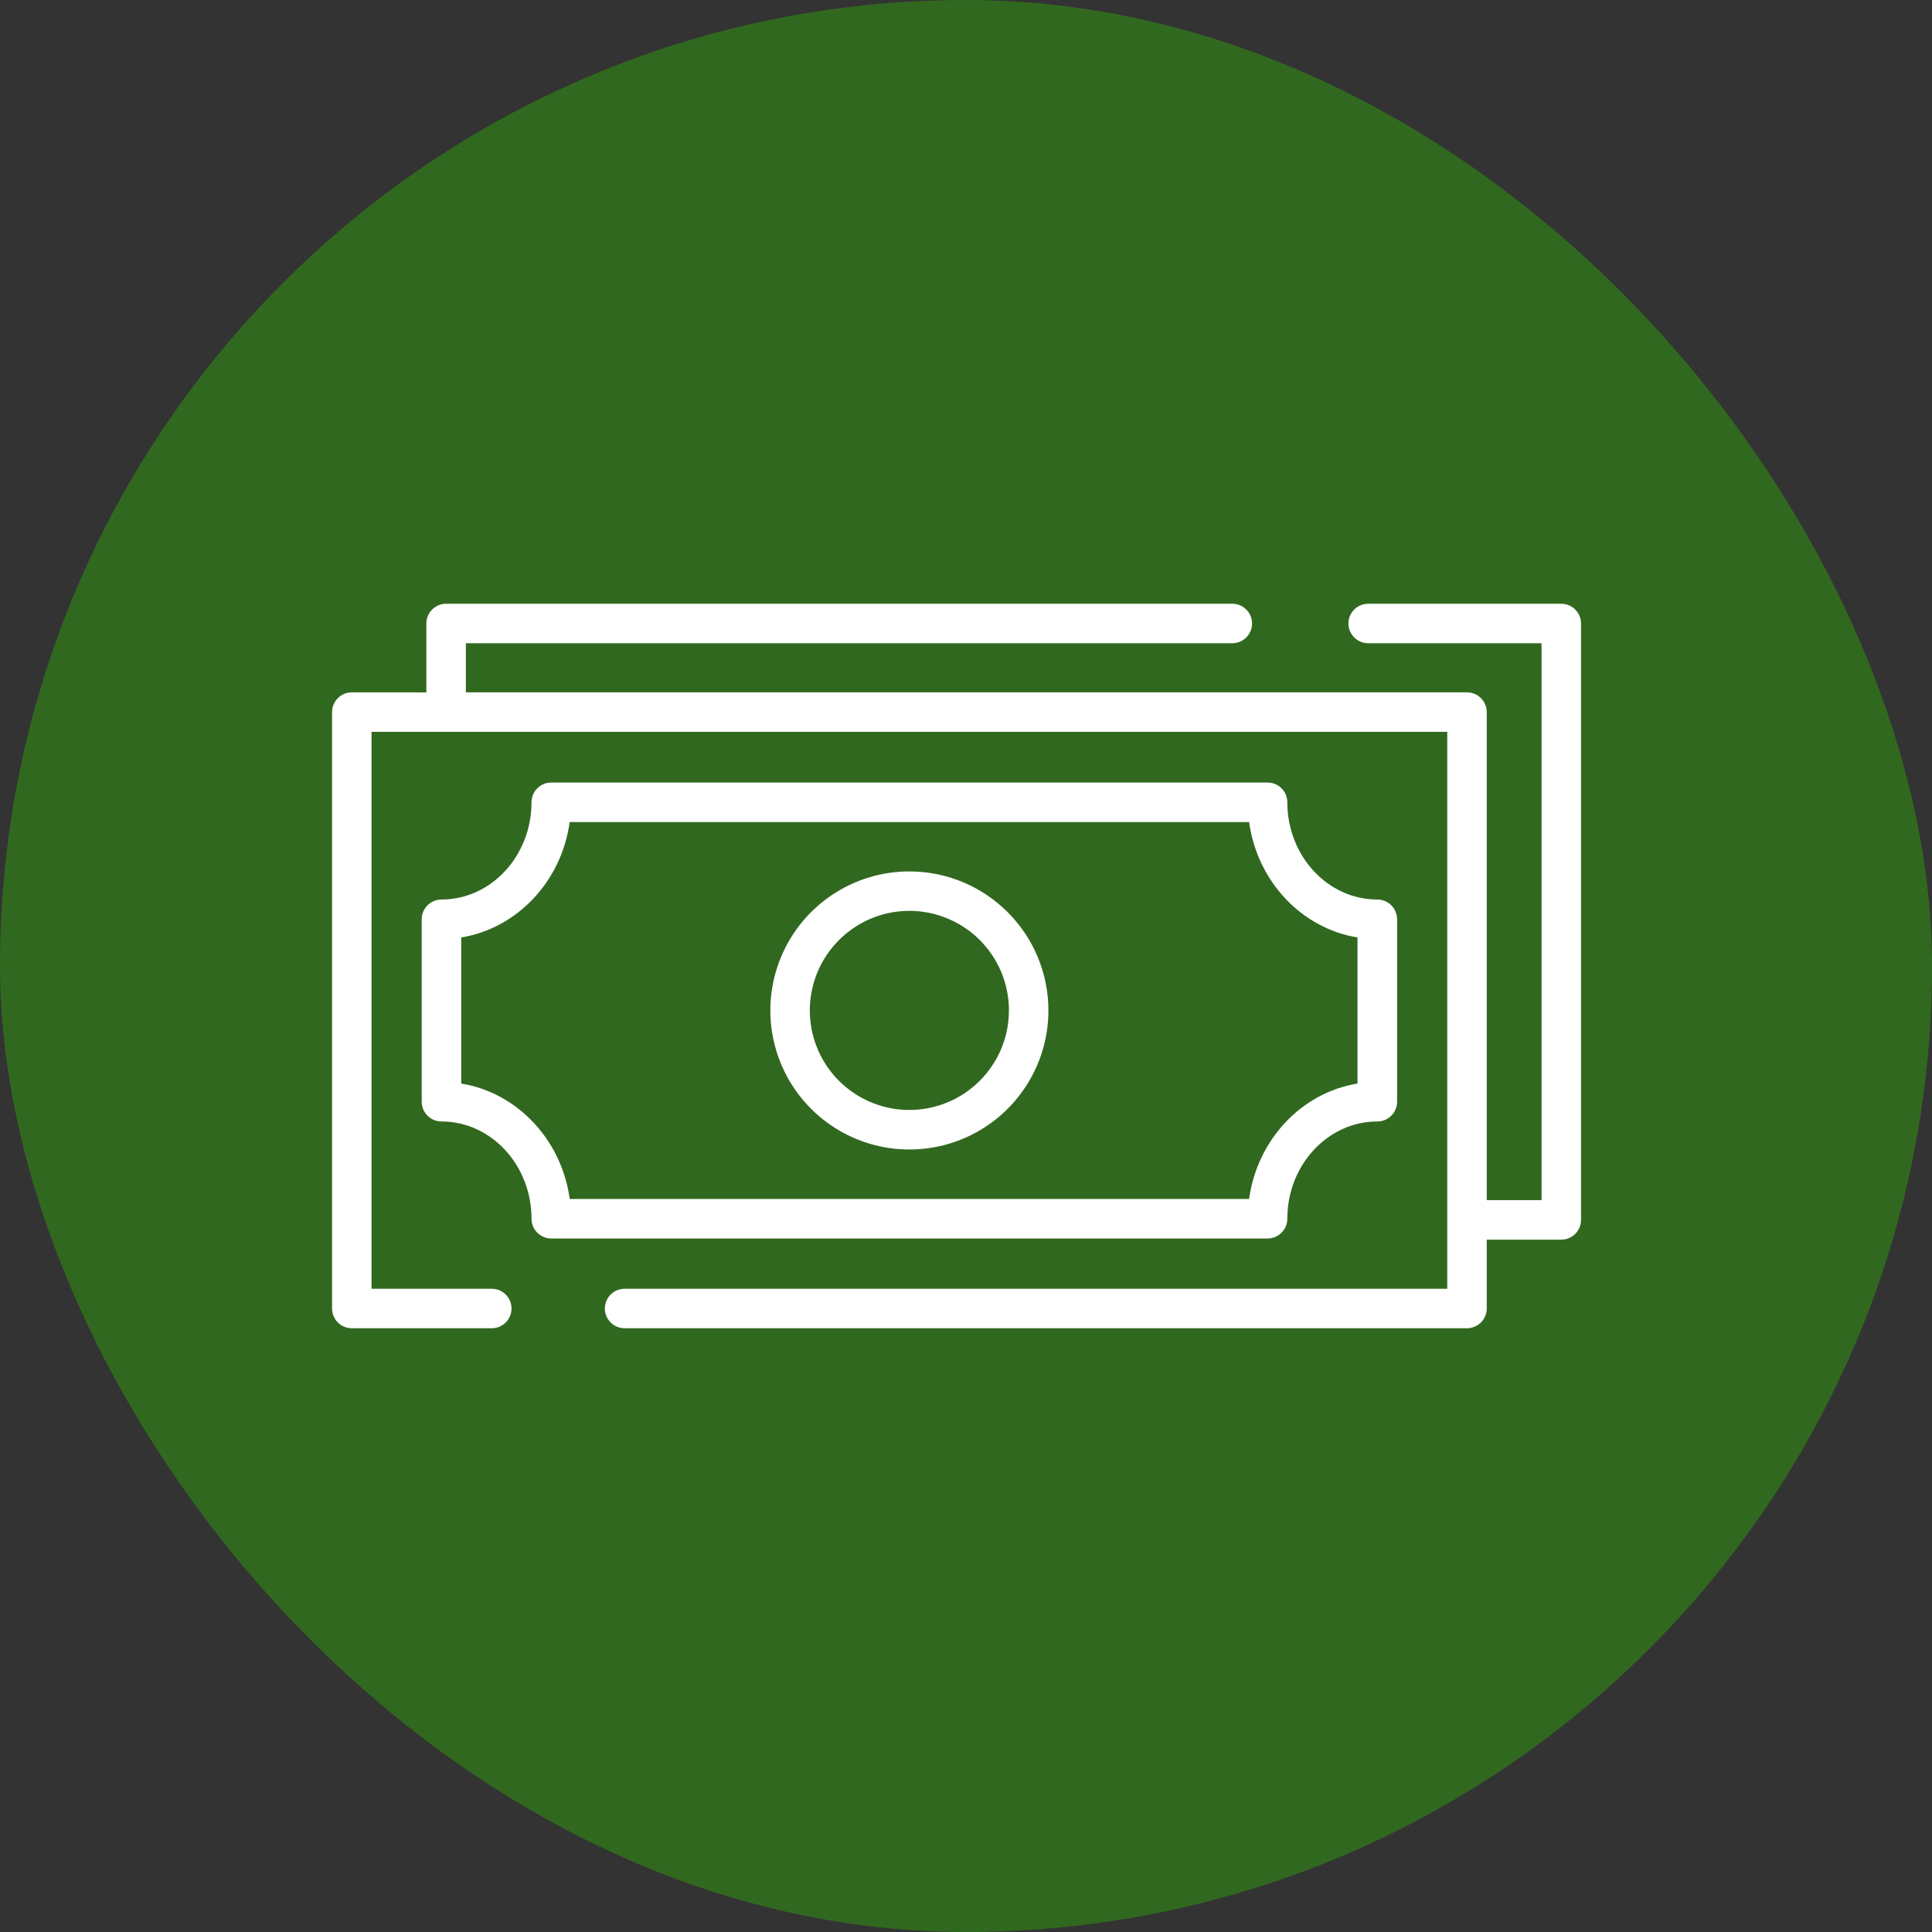<svg xmlns="http://www.w3.org/2000/svg" fill="none" viewBox="0 0 64 64" height="64" width="64">
<rect x="0" y="0" width="64" height="64" fill="#333333" stroke="none"/>
<rect fill="#31681F" rx="32" height="64" width="64"></rect>
<path fill="white" d="M51.72 20H45.323C44.963 20 44.668 20.293 44.668 20.654C44.668 21.014 44.963 21.308 45.323 21.308H51.066V39.756H49.251V23.59C49.251 23.416 49.18 23.249 49.058 23.127C48.935 23.004 48.77 22.935 48.597 22.935H15.432V21.308H40.822C41.182 21.308 41.476 21.014 41.476 20.654C41.476 20.293 41.182 20 40.822 20H14.778C14.418 20 14.123 20.293 14.123 20.654V22.937L11.654 22.935C11.293 22.935 11 23.228 11 23.59V43.346C11 43.521 11.069 43.686 11.191 43.809C11.314 43.931 11.481 44 11.654 44H16.29C16.652 44 16.944 43.707 16.944 43.346C16.944 42.986 16.652 42.692 16.29 42.692H12.308V24.244H47.942V42.692H20.691C20.329 42.692 20.037 42.986 20.037 43.346C20.037 43.707 20.329 44 20.691 44H48.596C48.769 44 48.934 43.931 49.057 43.809C49.18 43.686 49.25 43.521 49.25 43.346V41.065H51.719C51.893 41.065 52.06 40.996 52.182 40.873C52.305 40.751 52.374 40.584 52.374 40.41V20.654C52.374 20.479 52.305 20.314 52.182 20.191C52.06 20.069 51.893 20 51.719 20L51.72 20Z"></path>
<path fill="white" d="M42.644 40.372C42.644 38.596 43.981 37.15 45.627 37.15C45.8 37.15 45.965 37.082 46.088 36.959C46.21 36.836 46.281 36.669 46.281 36.496V30.452C46.281 30.278 46.21 30.112 46.088 29.989C45.965 29.866 45.8 29.798 45.627 29.798C43.98 29.798 42.644 28.352 42.644 26.576C42.644 26.403 42.575 26.236 42.452 26.113C42.33 25.991 42.163 25.922 41.989 25.922H18.261C17.899 25.922 17.607 26.215 17.607 26.576C17.607 28.352 16.269 29.798 14.624 29.798C14.264 29.798 13.97 30.09 13.97 30.452V36.497V36.496C13.97 36.671 14.04 36.836 14.163 36.959C14.285 37.081 14.45 37.15 14.624 37.15C16.269 37.15 17.607 38.596 17.607 40.371C17.607 40.545 17.675 40.712 17.798 40.834C17.921 40.957 18.087 41.026 18.261 41.026H41.99C42.163 41.026 42.33 40.957 42.452 40.834C42.575 40.712 42.644 40.545 42.644 40.372ZM18.873 39.718C18.604 37.754 17.133 36.195 15.278 35.894V31.054C17.133 30.753 18.604 29.193 18.871 27.231H41.378C41.648 29.193 43.115 30.753 44.969 31.054V35.894C43.115 36.195 41.648 37.754 41.378 39.718H18.873Z"></path>
<path fill="white" d="M30.124 28.867C28.263 28.867 26.583 29.989 25.87 31.709C25.157 33.43 25.55 35.41 26.866 36.728C28.183 38.046 30.163 38.44 31.885 37.729C33.605 37.016 34.729 35.338 34.73 33.476C34.729 30.931 32.668 28.869 30.124 28.867ZM30.124 36.769C28.791 36.769 27.587 35.965 27.077 34.733C26.567 33.5 26.85 32.081 27.795 31.139C28.738 30.195 30.156 29.914 31.389 30.426C32.621 30.938 33.424 32.141 33.422 33.476C33.419 35.294 31.944 36.768 30.124 36.769Z"></path>
</svg>
